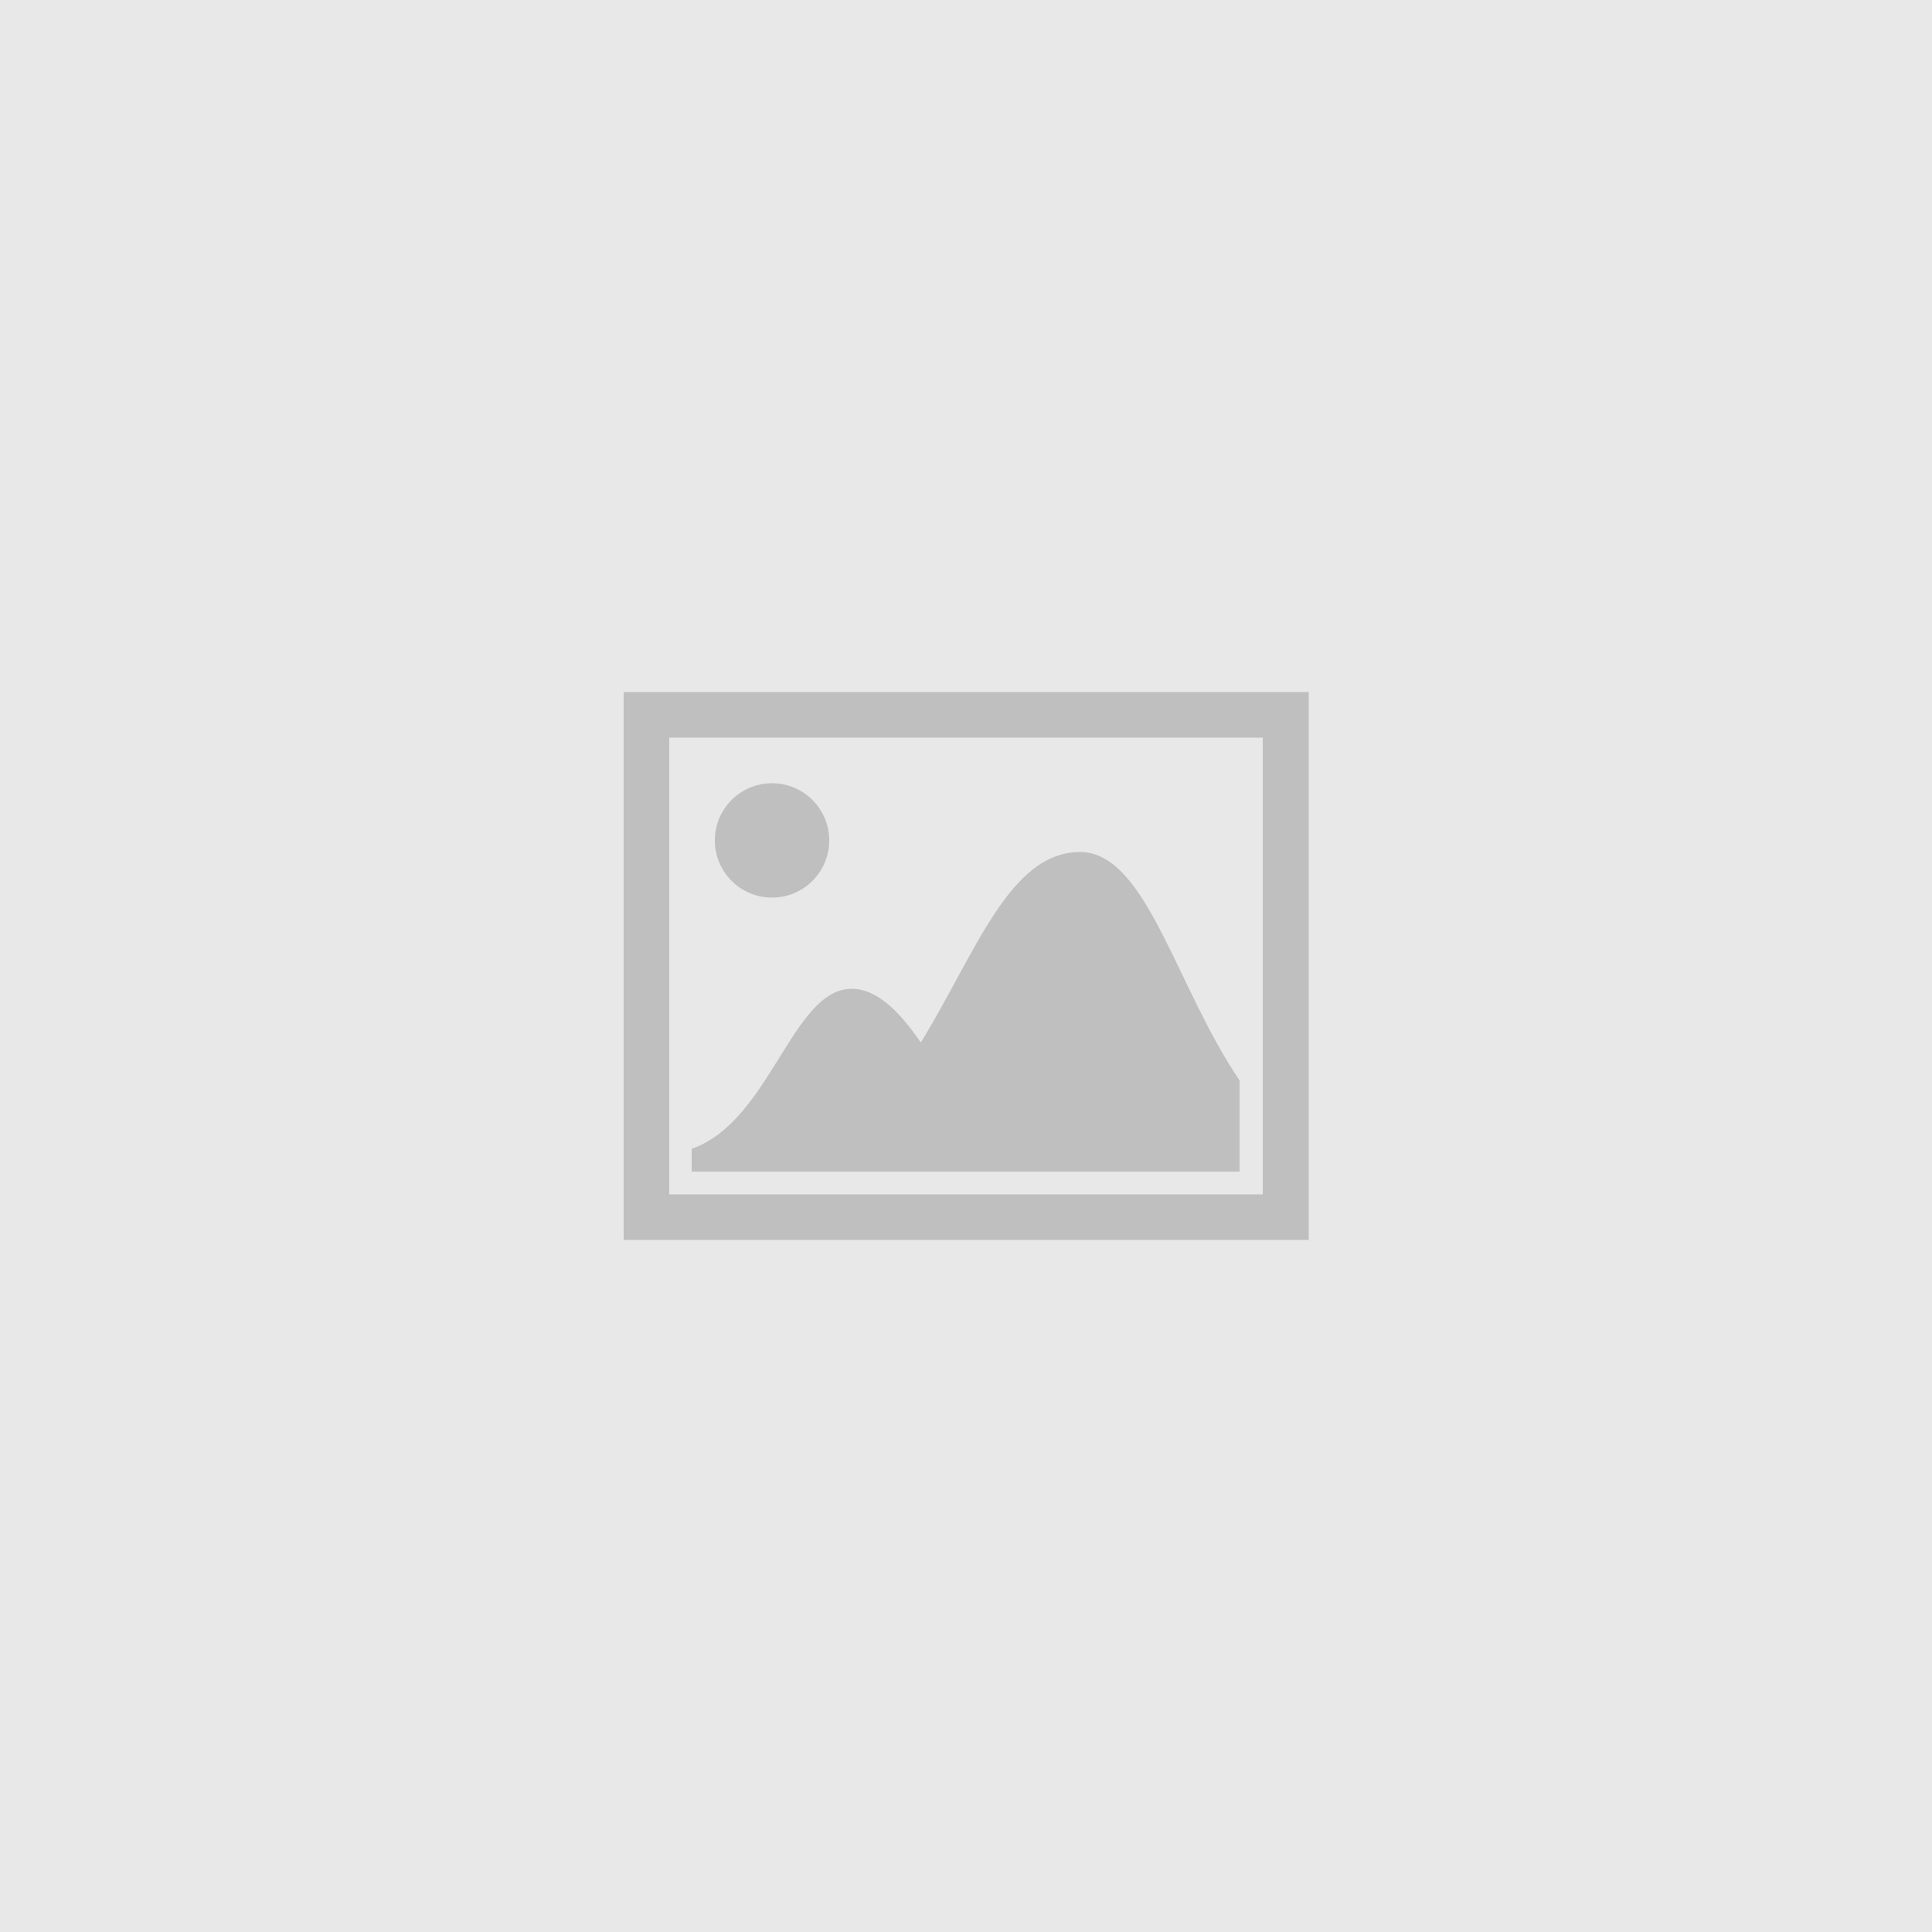 <?xml version="1.0" encoding="utf-8"?>
<!-- Generator: Adobe Illustrator 19.0.0, SVG Export Plug-In . SVG Version: 6.00 Build 0)  -->
<svg version="1.1" id="Layer_1" xmlns="http://www.w3.org/2000/svg" xmlns:xlink="http://www.w3.org/1999/xlink" x="0px" y="0px"
	 viewBox="0 0 500 500" style="enable-background:new 0 0 500 500;" xml:space="preserve">
<style type="text/css">
	.st0{opacity:0.5;fill:#D3D3D3;}
	.st1{opacity:0.5;}
	.st2{fill:#969696;}
</style>
<rect id="XMLID_6_" class="st0" width="500" height="500"/>
<g id="XMLID_20_" transform="translate(-510 -80)" class="st1">
	<g id="XMLID_21_">
		<path id="XMLID_24_" class="st2" d="M671.4,259.1v141.8h177.3V259.1H671.4z M836.8,389.1H683.2V270.9h153.6V389.1z"/>
		<path id="XMLID_16_" class="st2" d="M789.5,300.5c-18.3,0-27.1,26.4-41.2,49.3c-5.8-8.5-11.6-13.9-17.9-13.9
			c-15.4,0-21.1,34.4-41.4,41.4v5.9h17.7h76.8h47.3v-23.6C814.2,335.2,806.7,300.5,789.5,300.5z"/>
		<circle id="XMLID_7_" class="st2" cx="709.8" cy="297.5" r="14.8"/>
	</g>
</g>
</svg>
